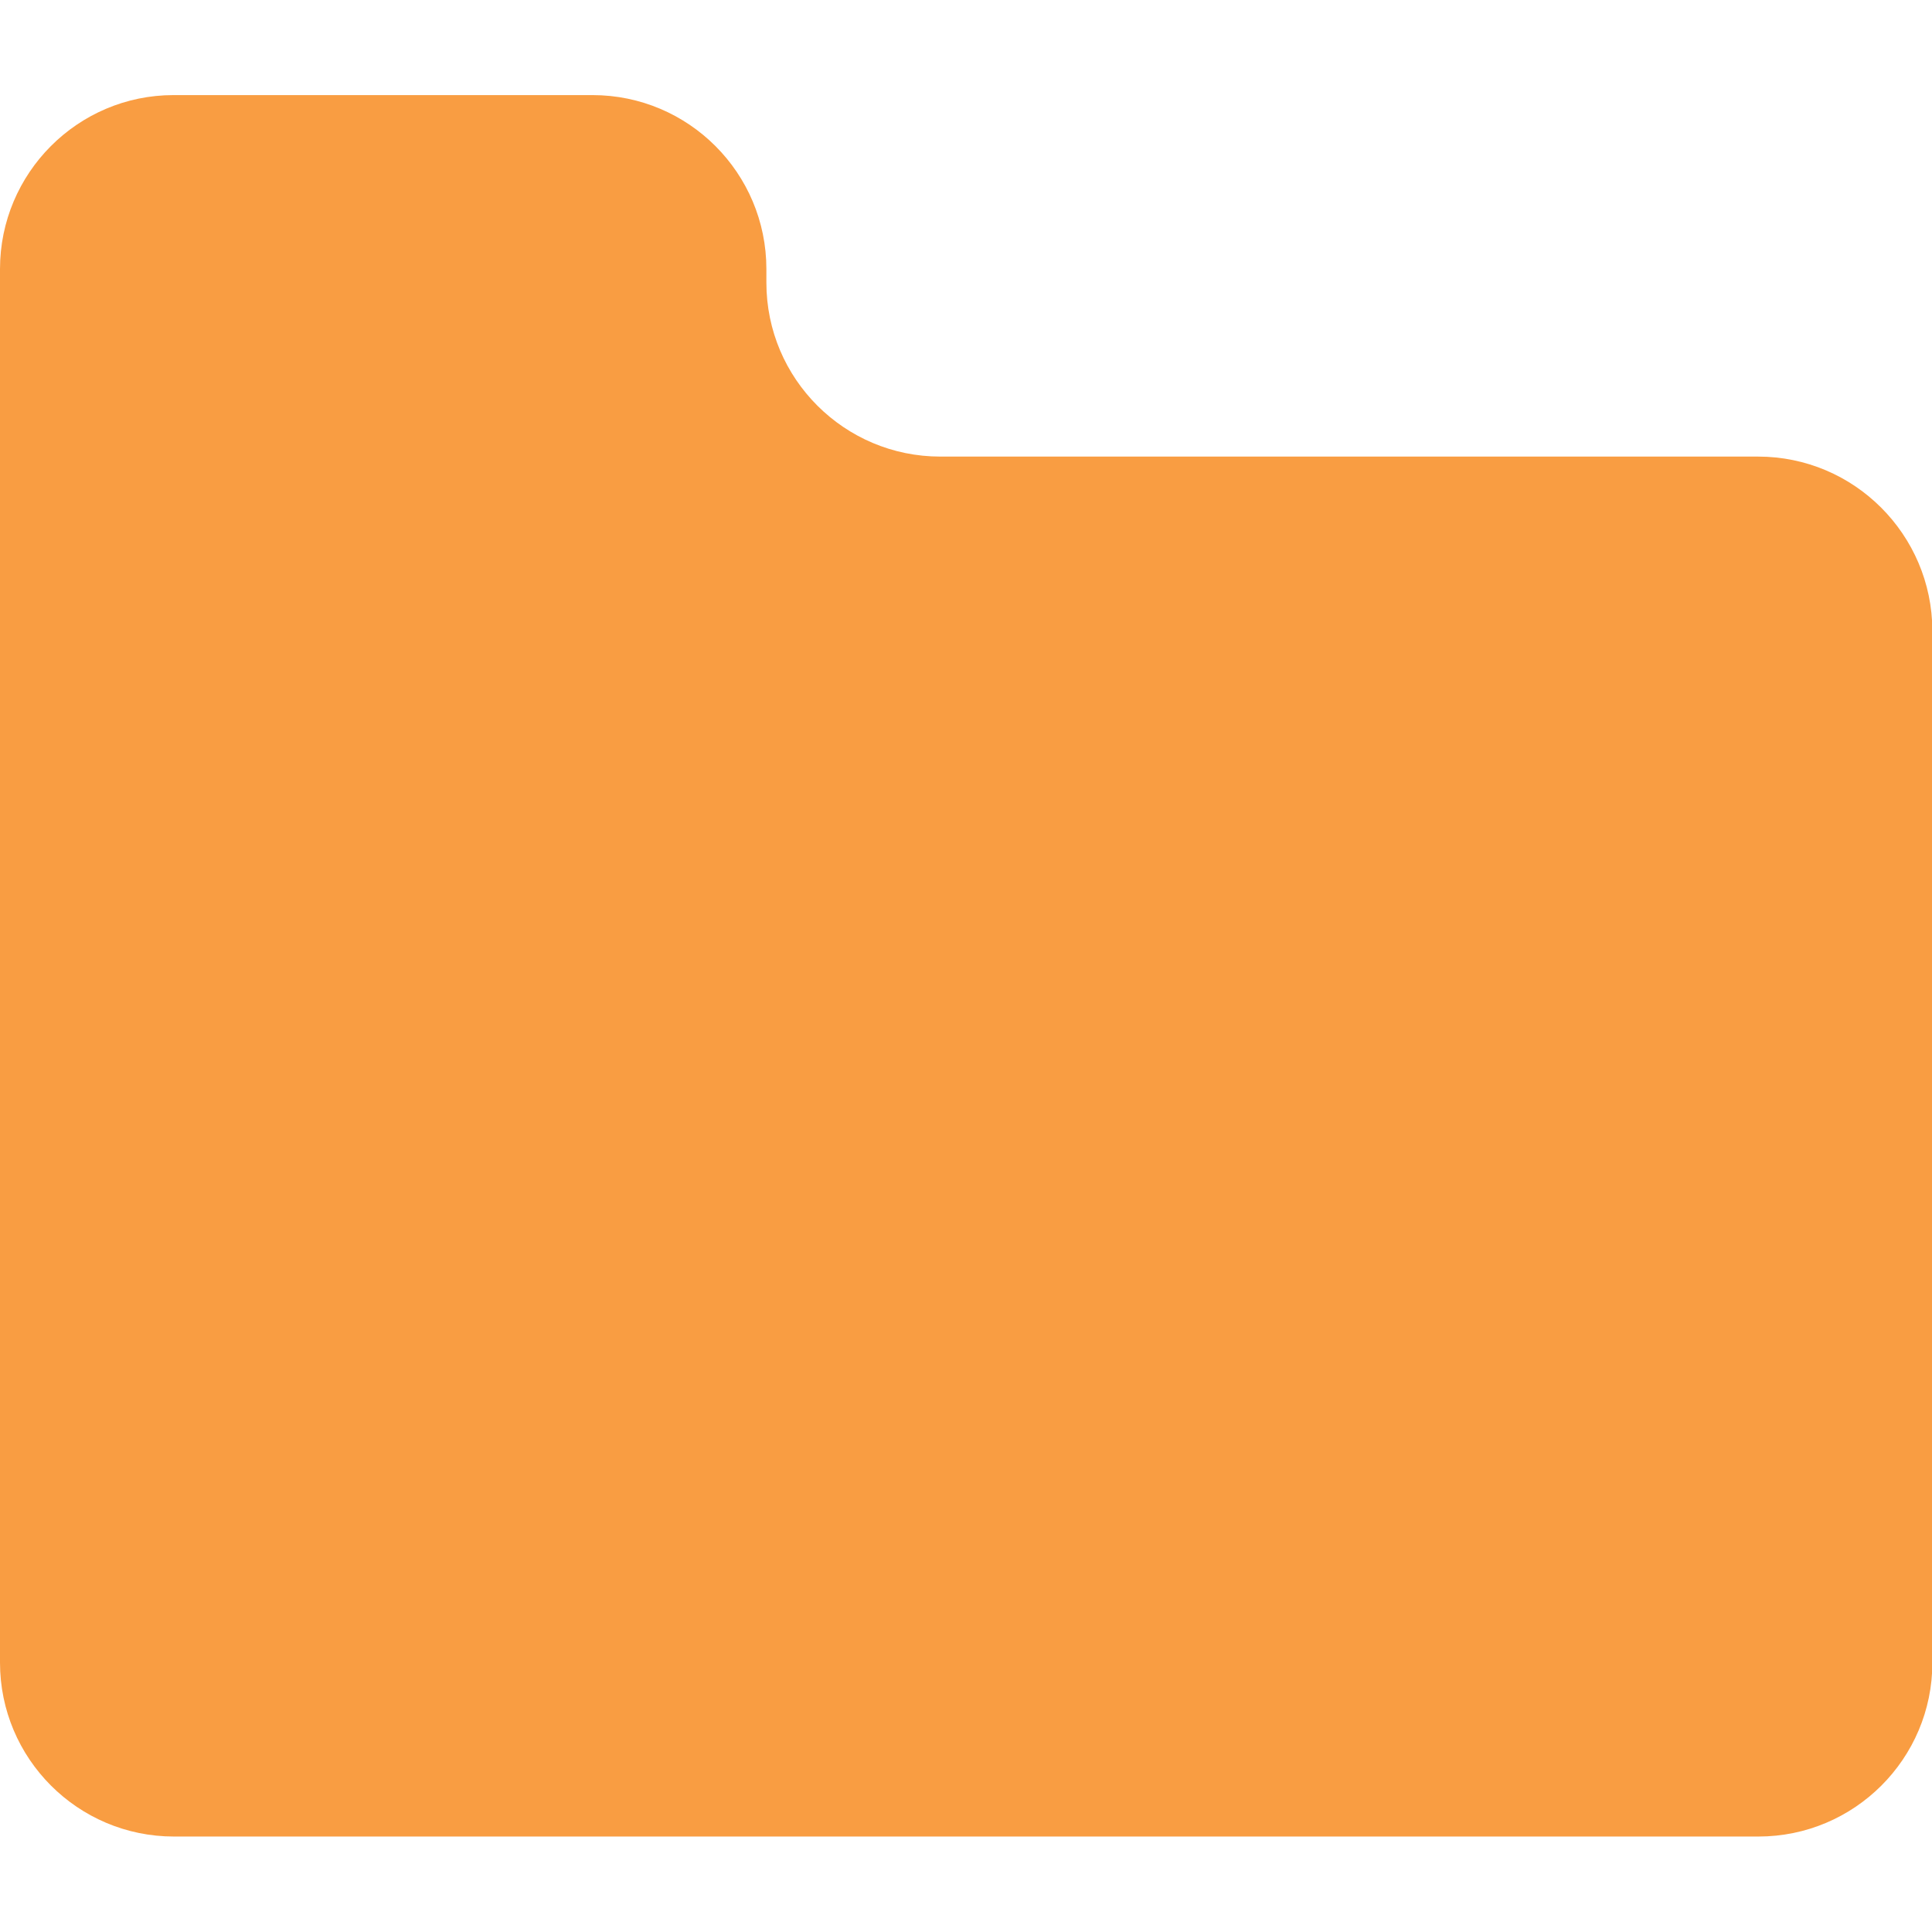 <?xml version="1.0" encoding="utf-8"?>
<!-- Generator: Adobe Illustrator 27.6.1, SVG Export Plug-In . SVG Version: 6.00 Build 0)  -->
<svg version="1.1" id="_x32_" xmlns="http://www.w3.org/2000/svg" xmlns:xlink="http://www.w3.org/1999/xlink" x="0px" y="0px"
	 viewBox="0 0 512 512" style="enable-background:new 0 0 512 512;" xml:space="preserve">
<style type="text/css">
	.st0{fill:#F99D42;}
</style>
<g>
	<path class="st0" d="M465.9,121H249.2c-25.4,0-46.1-20.6-46.1-46.1v-3.6c0-25.4-20.6-46.1-46.1-46.1H46c-25.4,0-46,20.7-46,46.1
		V121v49.3v270.3c0,25.4,20.6,46.1,46.1,46.1H466c25.4,0,46.1-20.6,46.1-46.1V167.1C512,141.7,491.4,121,465.9,121z"/>
</g>
</svg>
